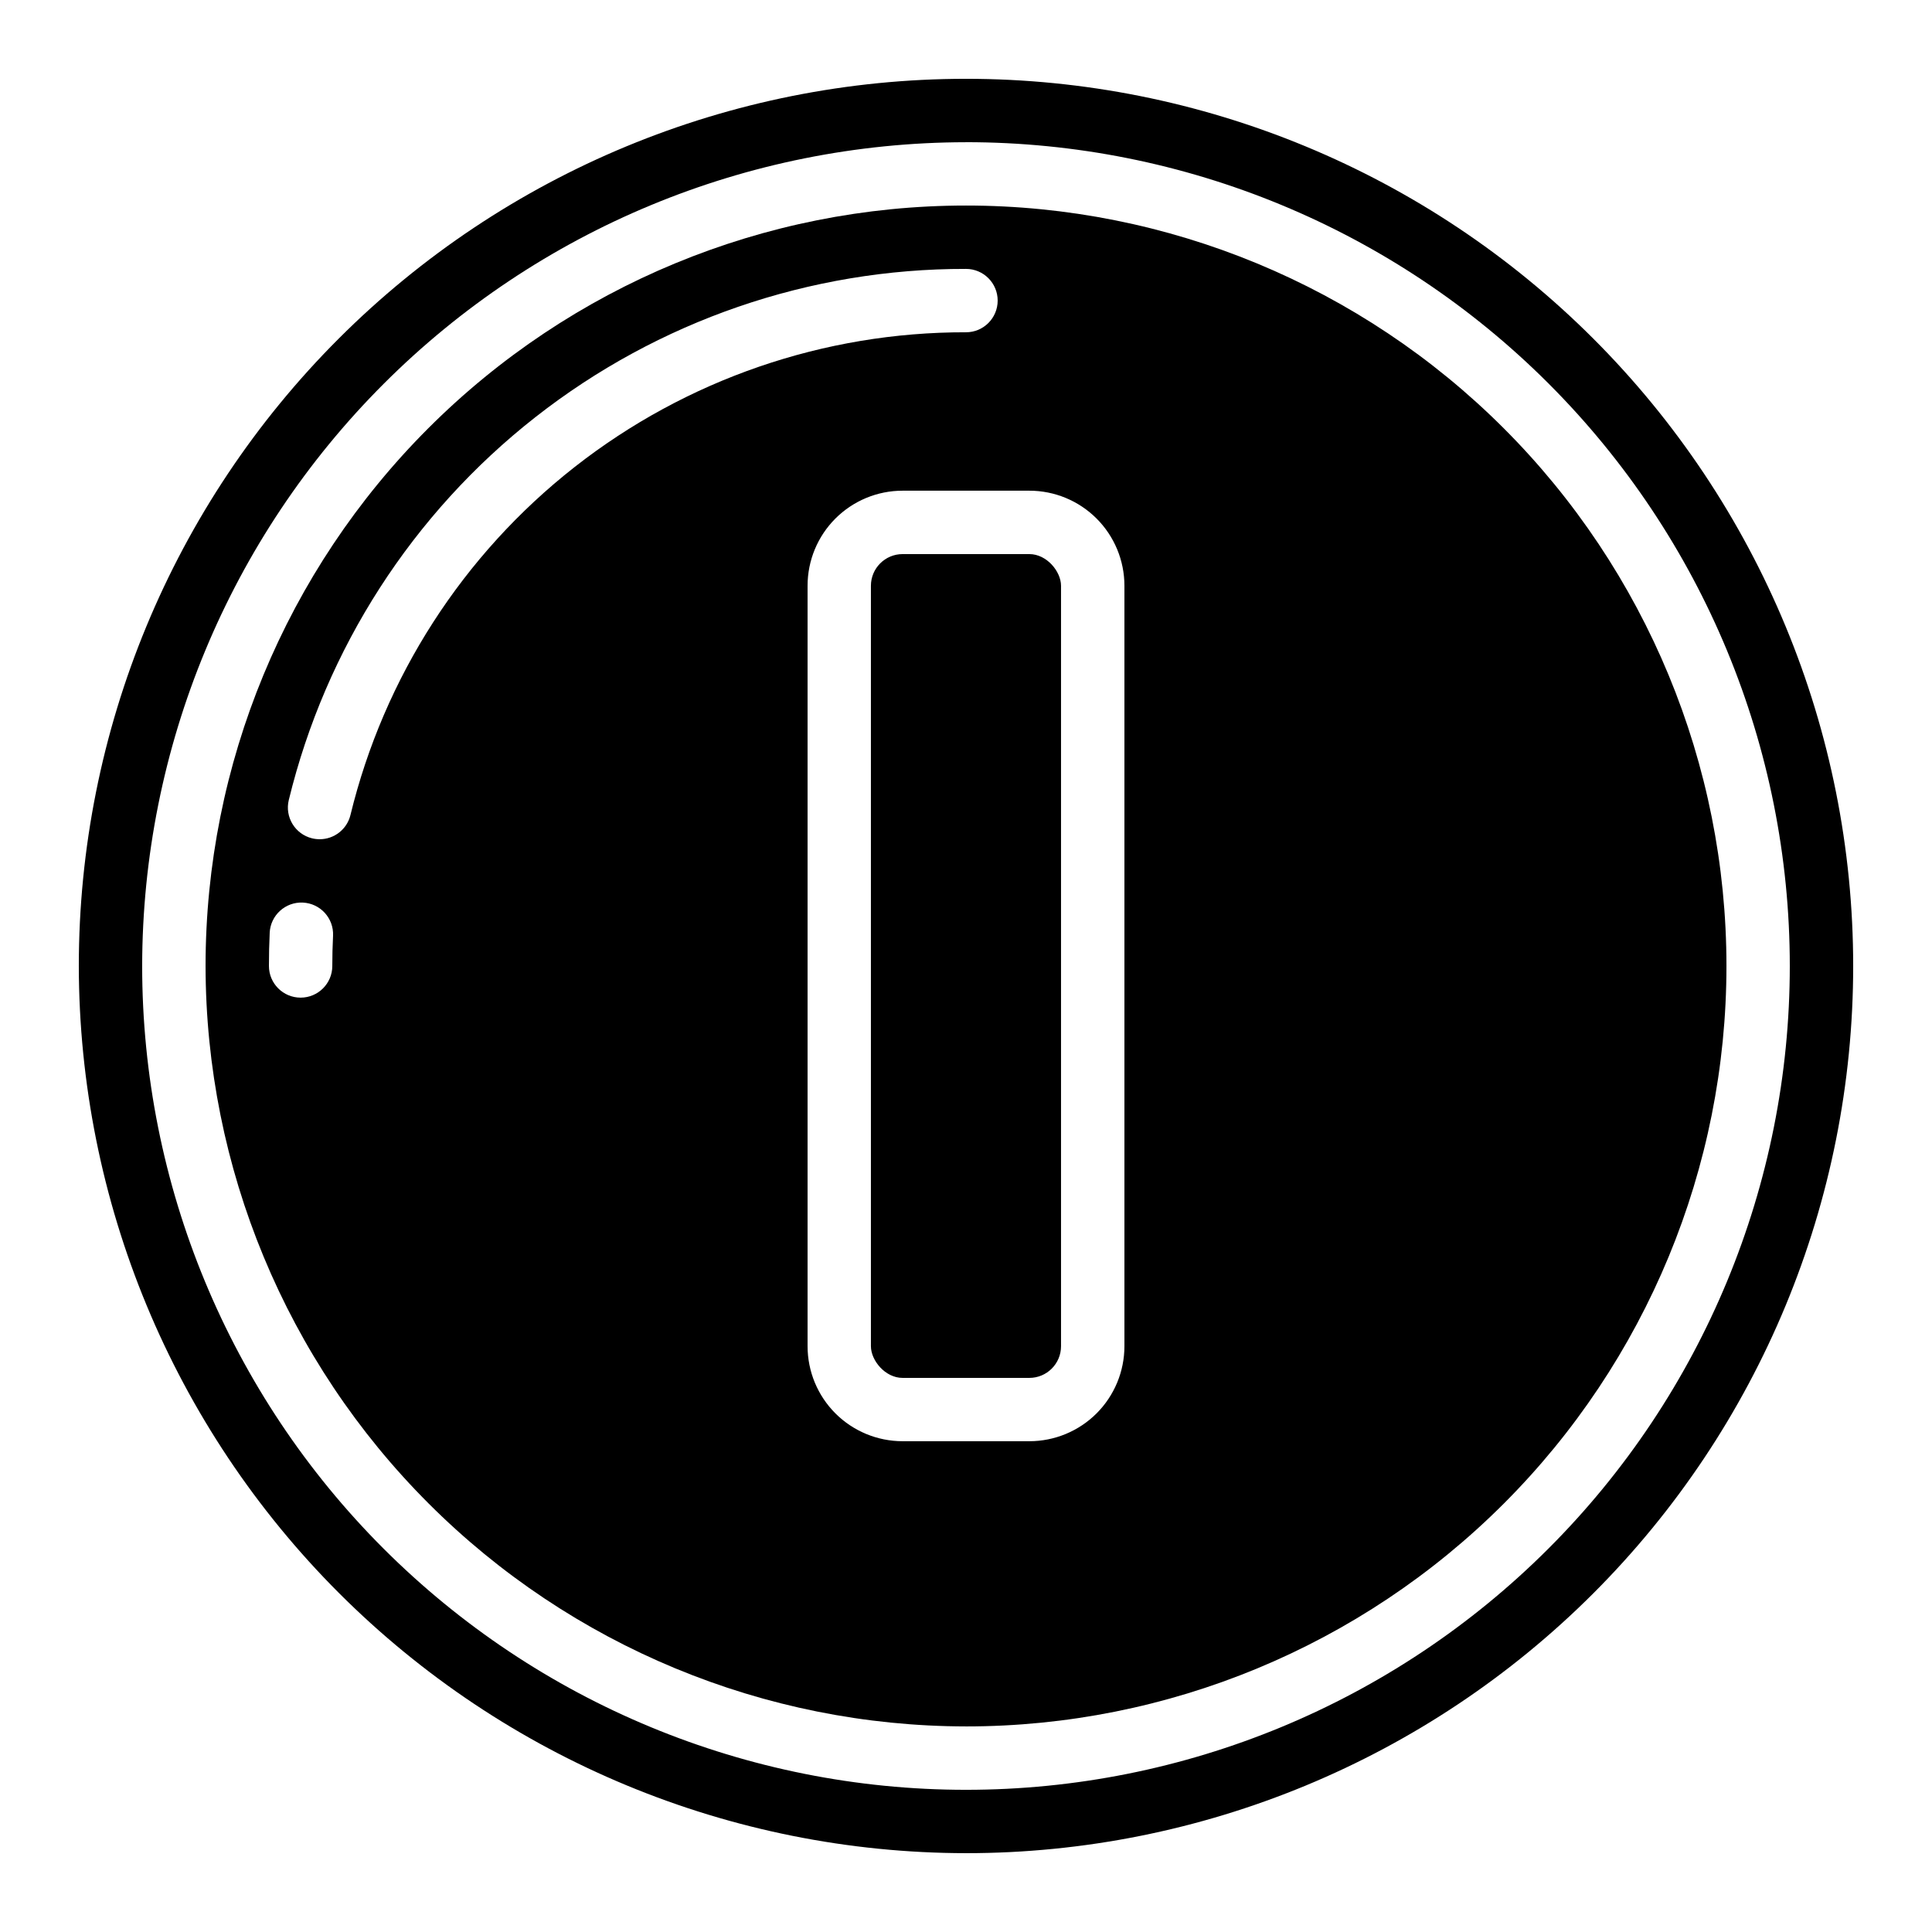 <?xml version="1.0" encoding="UTF-8"?>
<!-- Uploaded to: ICON Repo, www.svgrepo.com, Generator: ICON Repo Mixer Tools -->
<svg fill="#000000" width="800px" height="800px" version="1.1" viewBox="144 144 512 512" xmlns="http://www.w3.org/2000/svg">
 <g>
  <path d="m400 635.11c62.355 0 122.16-24.77 166.25-68.863 44.094-44.09 68.863-103.89 68.863-166.25s-24.77-122.16-68.863-166.25c-44.09-44.094-103.89-68.863-166.25-68.863s-122.16 24.77-166.25 68.863c-44.094 44.09-68.863 103.89-68.863 166.25 0.07 62.332 24.863 122.09 68.941 166.17 44.078 44.078 103.84 68.871 166.17 68.941zm0-453.43c57.898 0 113.43 23.004 154.37 63.945 40.945 40.941 63.945 96.473 63.945 154.38 0 57.898-23 113.43-63.945 154.37-40.941 40.945-96.473 63.945-154.37 63.945-57.902 0-113.43-23-154.38-63.945-40.941-40.941-63.945-96.473-63.945-154.37 0.066-57.883 23.086-113.38 64.016-154.3 40.93-40.93 96.422-63.949 154.3-64.016z"/>
  <path d="m400 601.52c53.445 0 104.7-21.234 142.5-59.027 37.793-37.793 59.027-89.051 59.027-142.5 0-53.449-21.234-104.71-59.027-142.5-37.793-37.793-89.051-59.023-142.5-59.023-53.449 0-104.71 21.23-142.5 59.023s-59.023 89.051-59.023 142.5c0.059 53.426 21.312 104.65 59.094 142.43 37.777 37.777 89 59.031 142.43 59.094zm41.984-302.29v201.52c0 6.68-2.656 13.086-7.379 17.812-4.727 4.723-11.133 7.375-17.812 7.375h-33.59c-6.68 0-13.086-2.652-17.812-7.375-4.723-4.727-7.375-11.133-7.375-17.812v-201.52c0-6.684 2.652-13.09 7.375-17.812 4.727-4.727 11.133-7.379 17.812-7.379h33.59c6.68 0 13.086 2.652 17.812 7.379 4.723 4.723 7.379 11.129 7.379 17.812zm-209.92 100.76c0 4.637-3.762 8.395-8.398 8.395-4.637 0-8.395-3.758-8.395-8.395 0-2.945 0.066-5.875 0.203-8.793h-0.004c0.219-4.637 4.156-8.219 8.793-8.004 4.637 0.219 8.219 4.156 8 8.793-0.133 2.652-0.199 5.324-0.199 8.004zm-3.359-33.586v-0.004c-0.68 0.004-1.355-0.078-2.016-0.242-4.5-1.105-7.258-5.648-6.156-10.152 9.785-40.195 32.801-75.934 65.355-101.46 32.551-25.527 72.742-39.367 114.11-39.285 4.637 0 8.395 3.758 8.395 8.395 0 4.637-3.758 8.398-8.395 8.398-37.605-0.07-74.141 12.512-103.73 35.719-29.59 23.207-50.512 55.695-59.398 92.23-0.922 3.762-4.297 6.406-8.172 6.398z"/>
  <path d="m383.2 290.84h33.586c4.637 0 8.398 4.637 8.398 8.398v201.52c0 4.637-3.758 8.398-8.398 8.398h-33.586c-4.637 0-8.398-4.637-8.398-8.398v-201.52c0-4.637 3.758-8.398 8.398-8.398z"/>
 </g>
</svg>